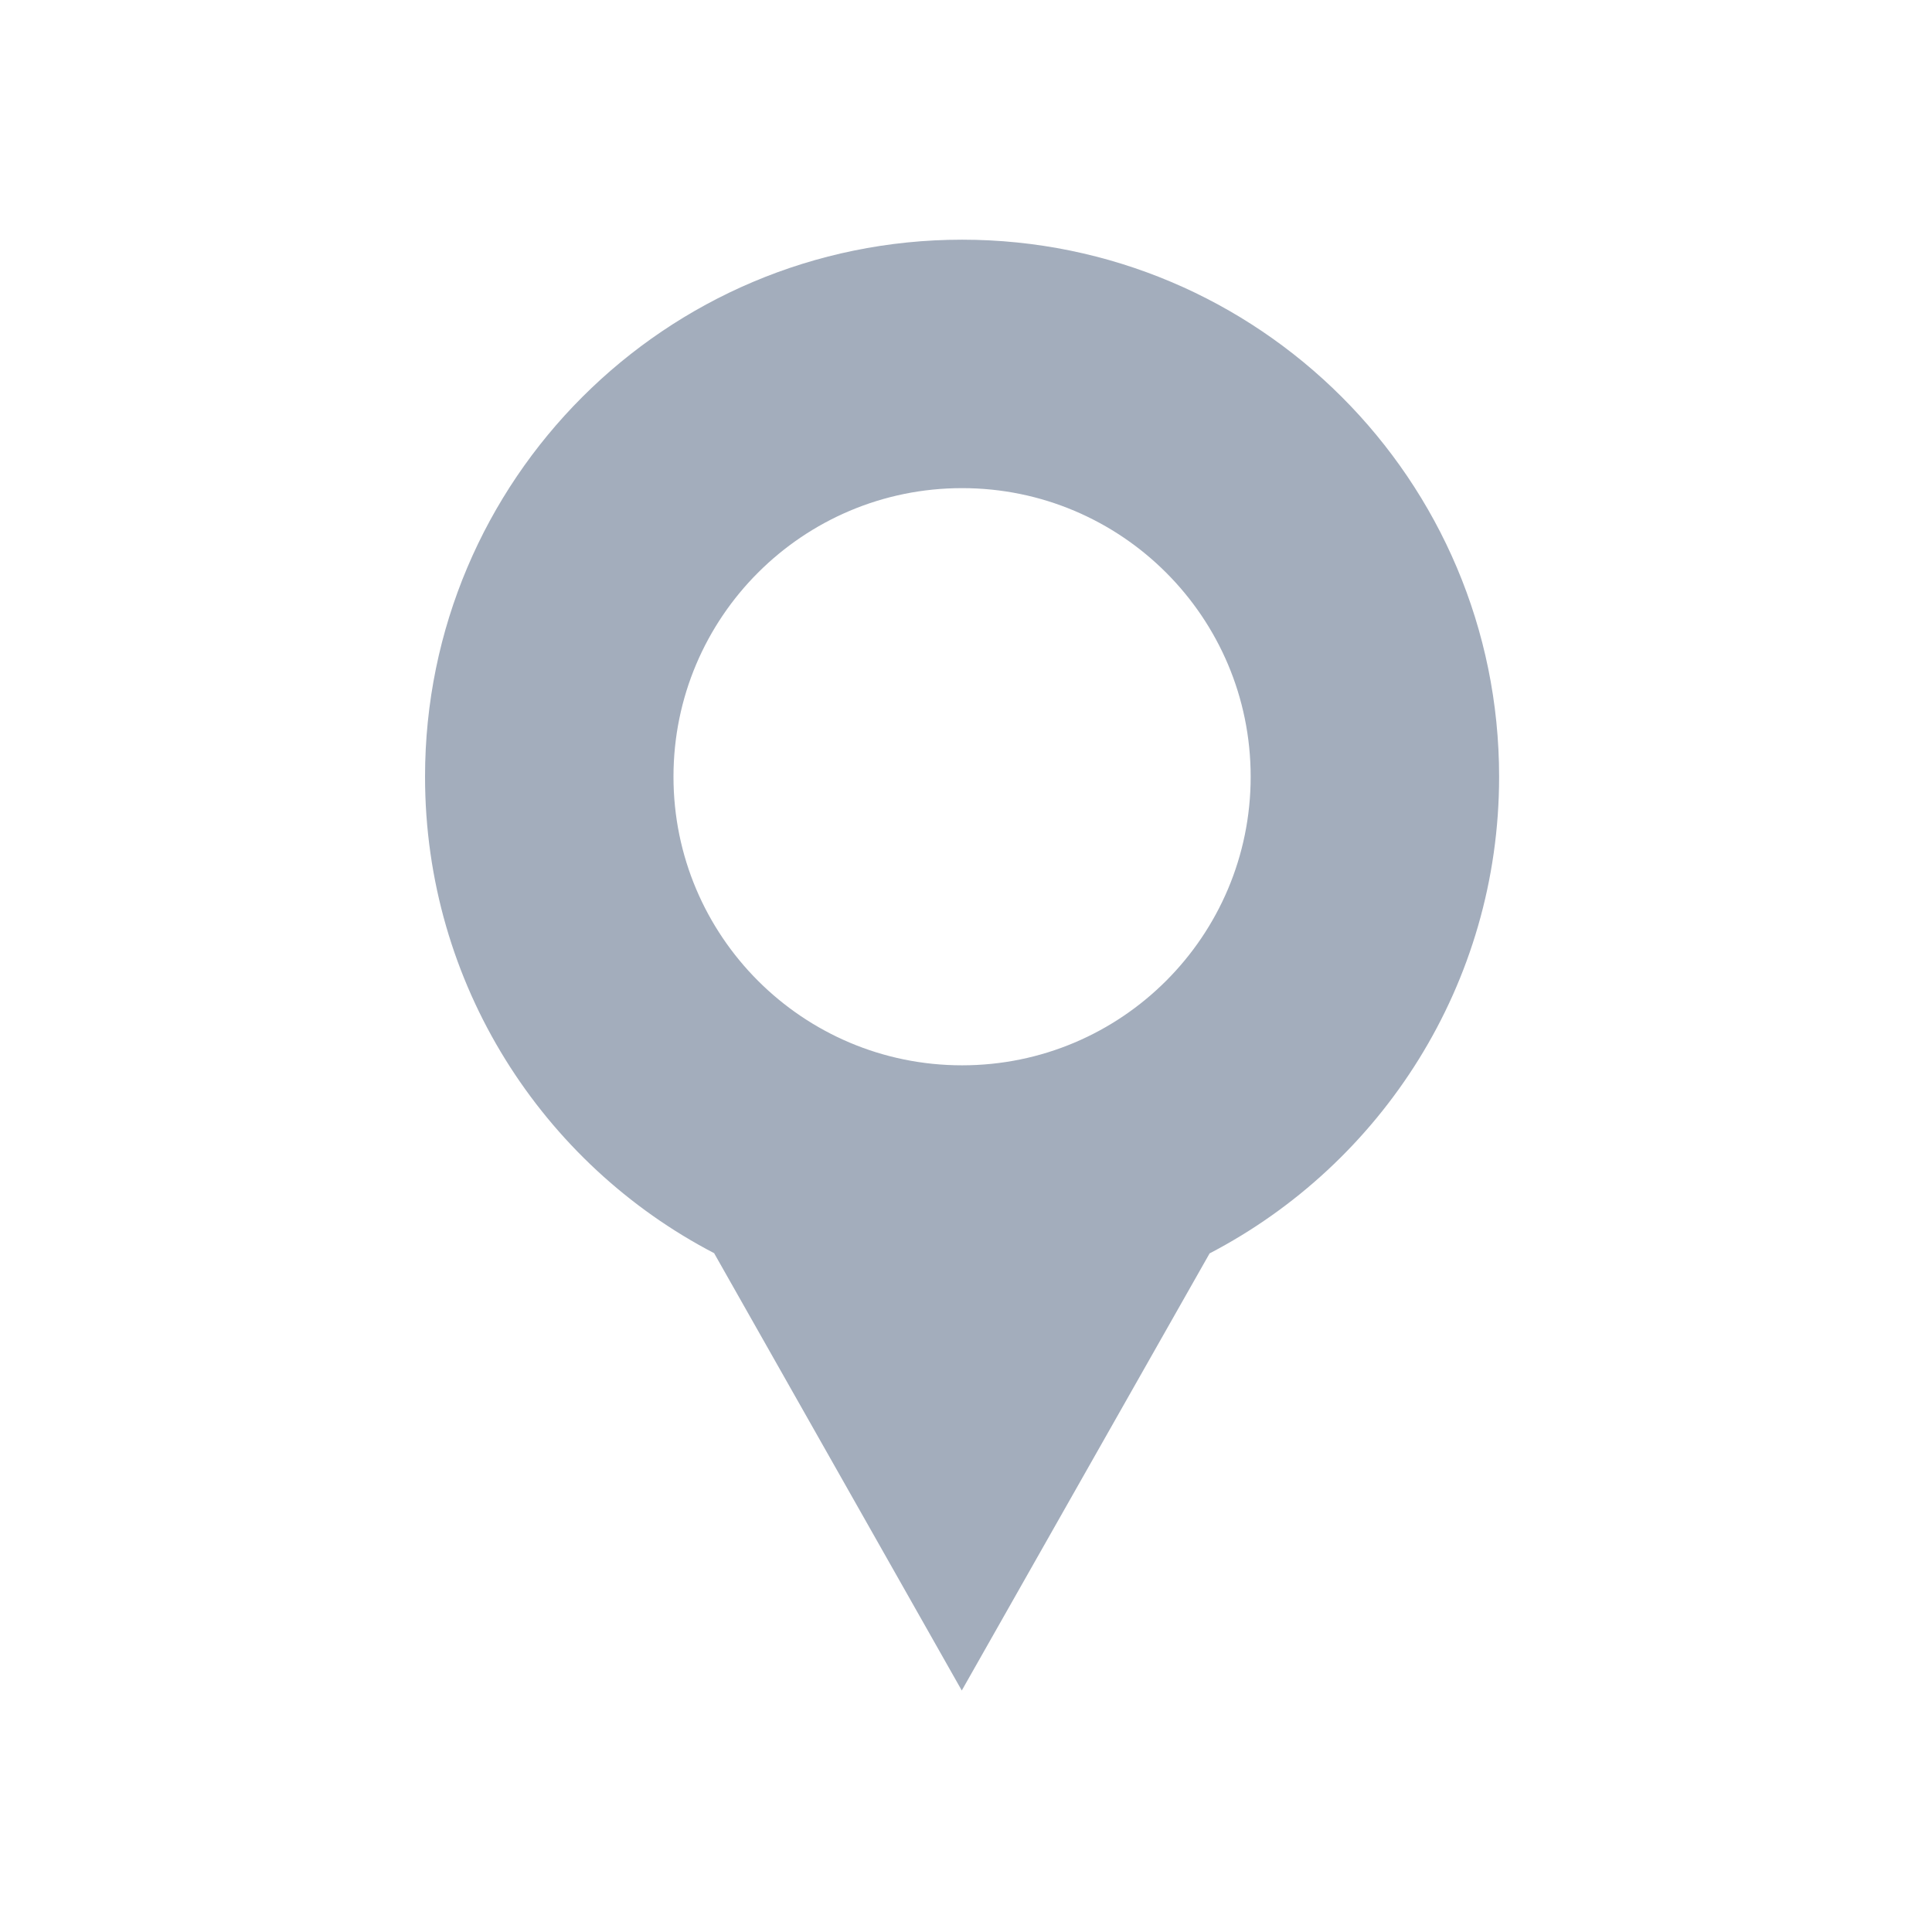 <?xml version="1.0" encoding="UTF-8"?>
<svg id="Layer_1" xmlns="http://www.w3.org/2000/svg" viewBox="0 0 64 64">
  <defs>
    <style>
      .cls-1 {
        fill: #a3adbc;
      }
    </style>
  </defs>
  <path class="cls-1" d="M23.66,41.52l8.2,14.48,8.21-14.48c5.7-2.97,9.59-8.93,9.59-15.79,0-9.83-7.97-17.79-17.79-17.79S14.08,15.9,14.08,25.73c0,6.87,3.89,12.83,9.59,15.79ZM31.87,16.17c5.28,0,9.56,4.28,9.56,9.56s-4.28,9.56-9.56,9.56-9.56-4.28-9.56-9.56c0-5.28,4.28-9.56,9.56-9.56Z"/>
</svg>